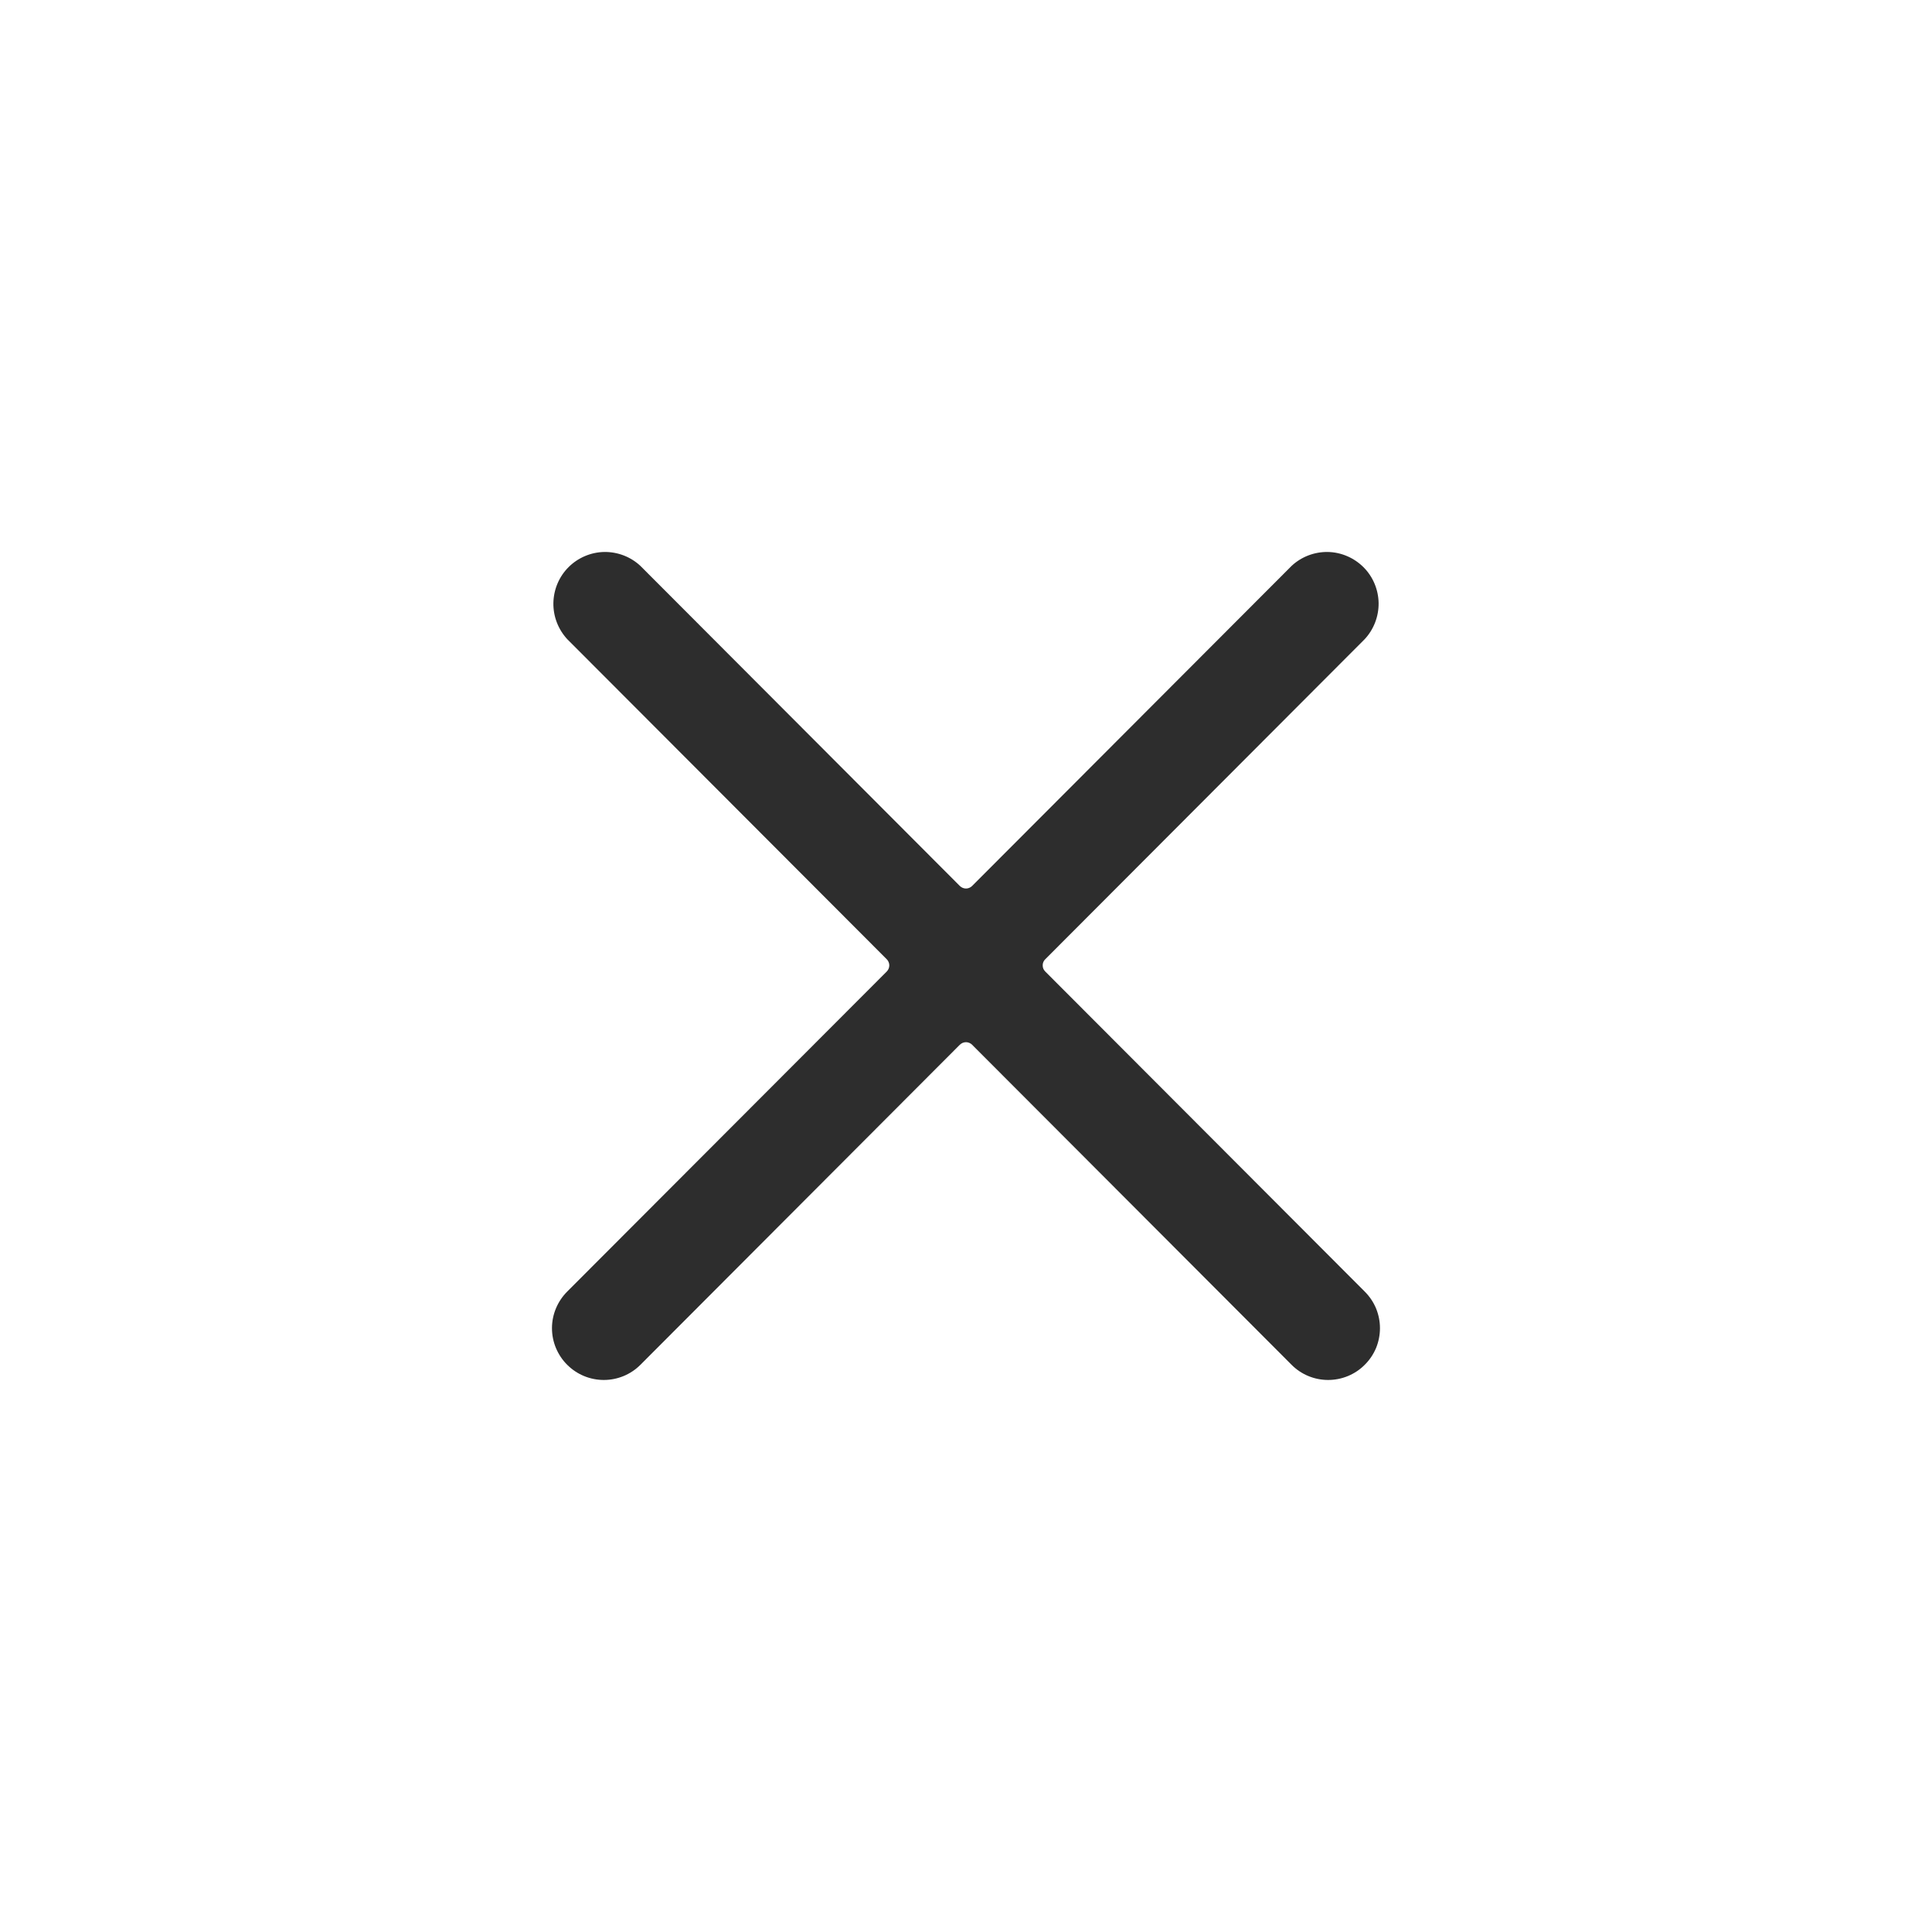 <svg width="20" height="20" viewBox="0 0 30 30" fill="none" xmlns="http://www.w3.org/2000/svg">
<rect width="30" height="30" rx="5" fill="none"/>
<path d="M8.808 20.055C8.733 20.13 8.674 20.218 8.633 20.316C8.592 20.414 8.571 20.518 8.571 20.624C8.571 20.73 8.592 20.835 8.633 20.933C8.674 21.03 8.733 21.119 8.808 21.193C8.959 21.344 9.163 21.428 9.376 21.428C9.589 21.428 9.793 21.344 9.944 21.193L14.903 16.224C14.916 16.211 14.931 16.201 14.947 16.194C14.964 16.187 14.982 16.183 15 16.183C15.018 16.183 15.036 16.187 15.052 16.194C15.069 16.201 15.084 16.211 15.096 16.224L20.056 21.193C20.206 21.344 20.411 21.428 20.623 21.428C20.836 21.428 21.041 21.344 21.191 21.193C21.266 21.119 21.326 21.03 21.367 20.933C21.407 20.835 21.428 20.73 21.428 20.624C21.428 20.518 21.407 20.414 21.367 20.316C21.326 20.218 21.266 20.13 21.191 20.055L16.232 15.087C16.219 15.074 16.208 15.059 16.201 15.043C16.194 15.026 16.191 15.008 16.191 14.99C16.191 14.972 16.194 14.954 16.201 14.938C16.208 14.921 16.219 14.906 16.232 14.894L21.191 9.925C21.333 9.772 21.41 9.57 21.407 9.362C21.403 9.153 21.319 8.954 21.172 8.807C21.024 8.66 20.826 8.575 20.618 8.571C20.41 8.568 20.208 8.645 20.056 8.787L15.096 13.756C15.084 13.769 15.069 13.779 15.052 13.786C15.036 13.793 15.018 13.797 15 13.797C14.982 13.797 14.964 13.793 14.947 13.786C14.931 13.779 14.916 13.769 14.903 13.756L9.944 8.787C9.792 8.645 9.59 8.568 9.382 8.571C9.174 8.575 8.975 8.66 8.828 8.807C8.681 8.954 8.597 9.153 8.593 9.362C8.589 9.57 8.667 9.772 8.808 9.925L13.768 14.894C13.781 14.906 13.791 14.921 13.798 14.938C13.805 14.954 13.809 14.972 13.809 14.99C13.809 15.008 13.805 15.026 13.798 15.043C13.791 15.059 13.781 15.074 13.768 15.087L8.808 20.055Z" fill="#2d2d2d"/>
</svg>
